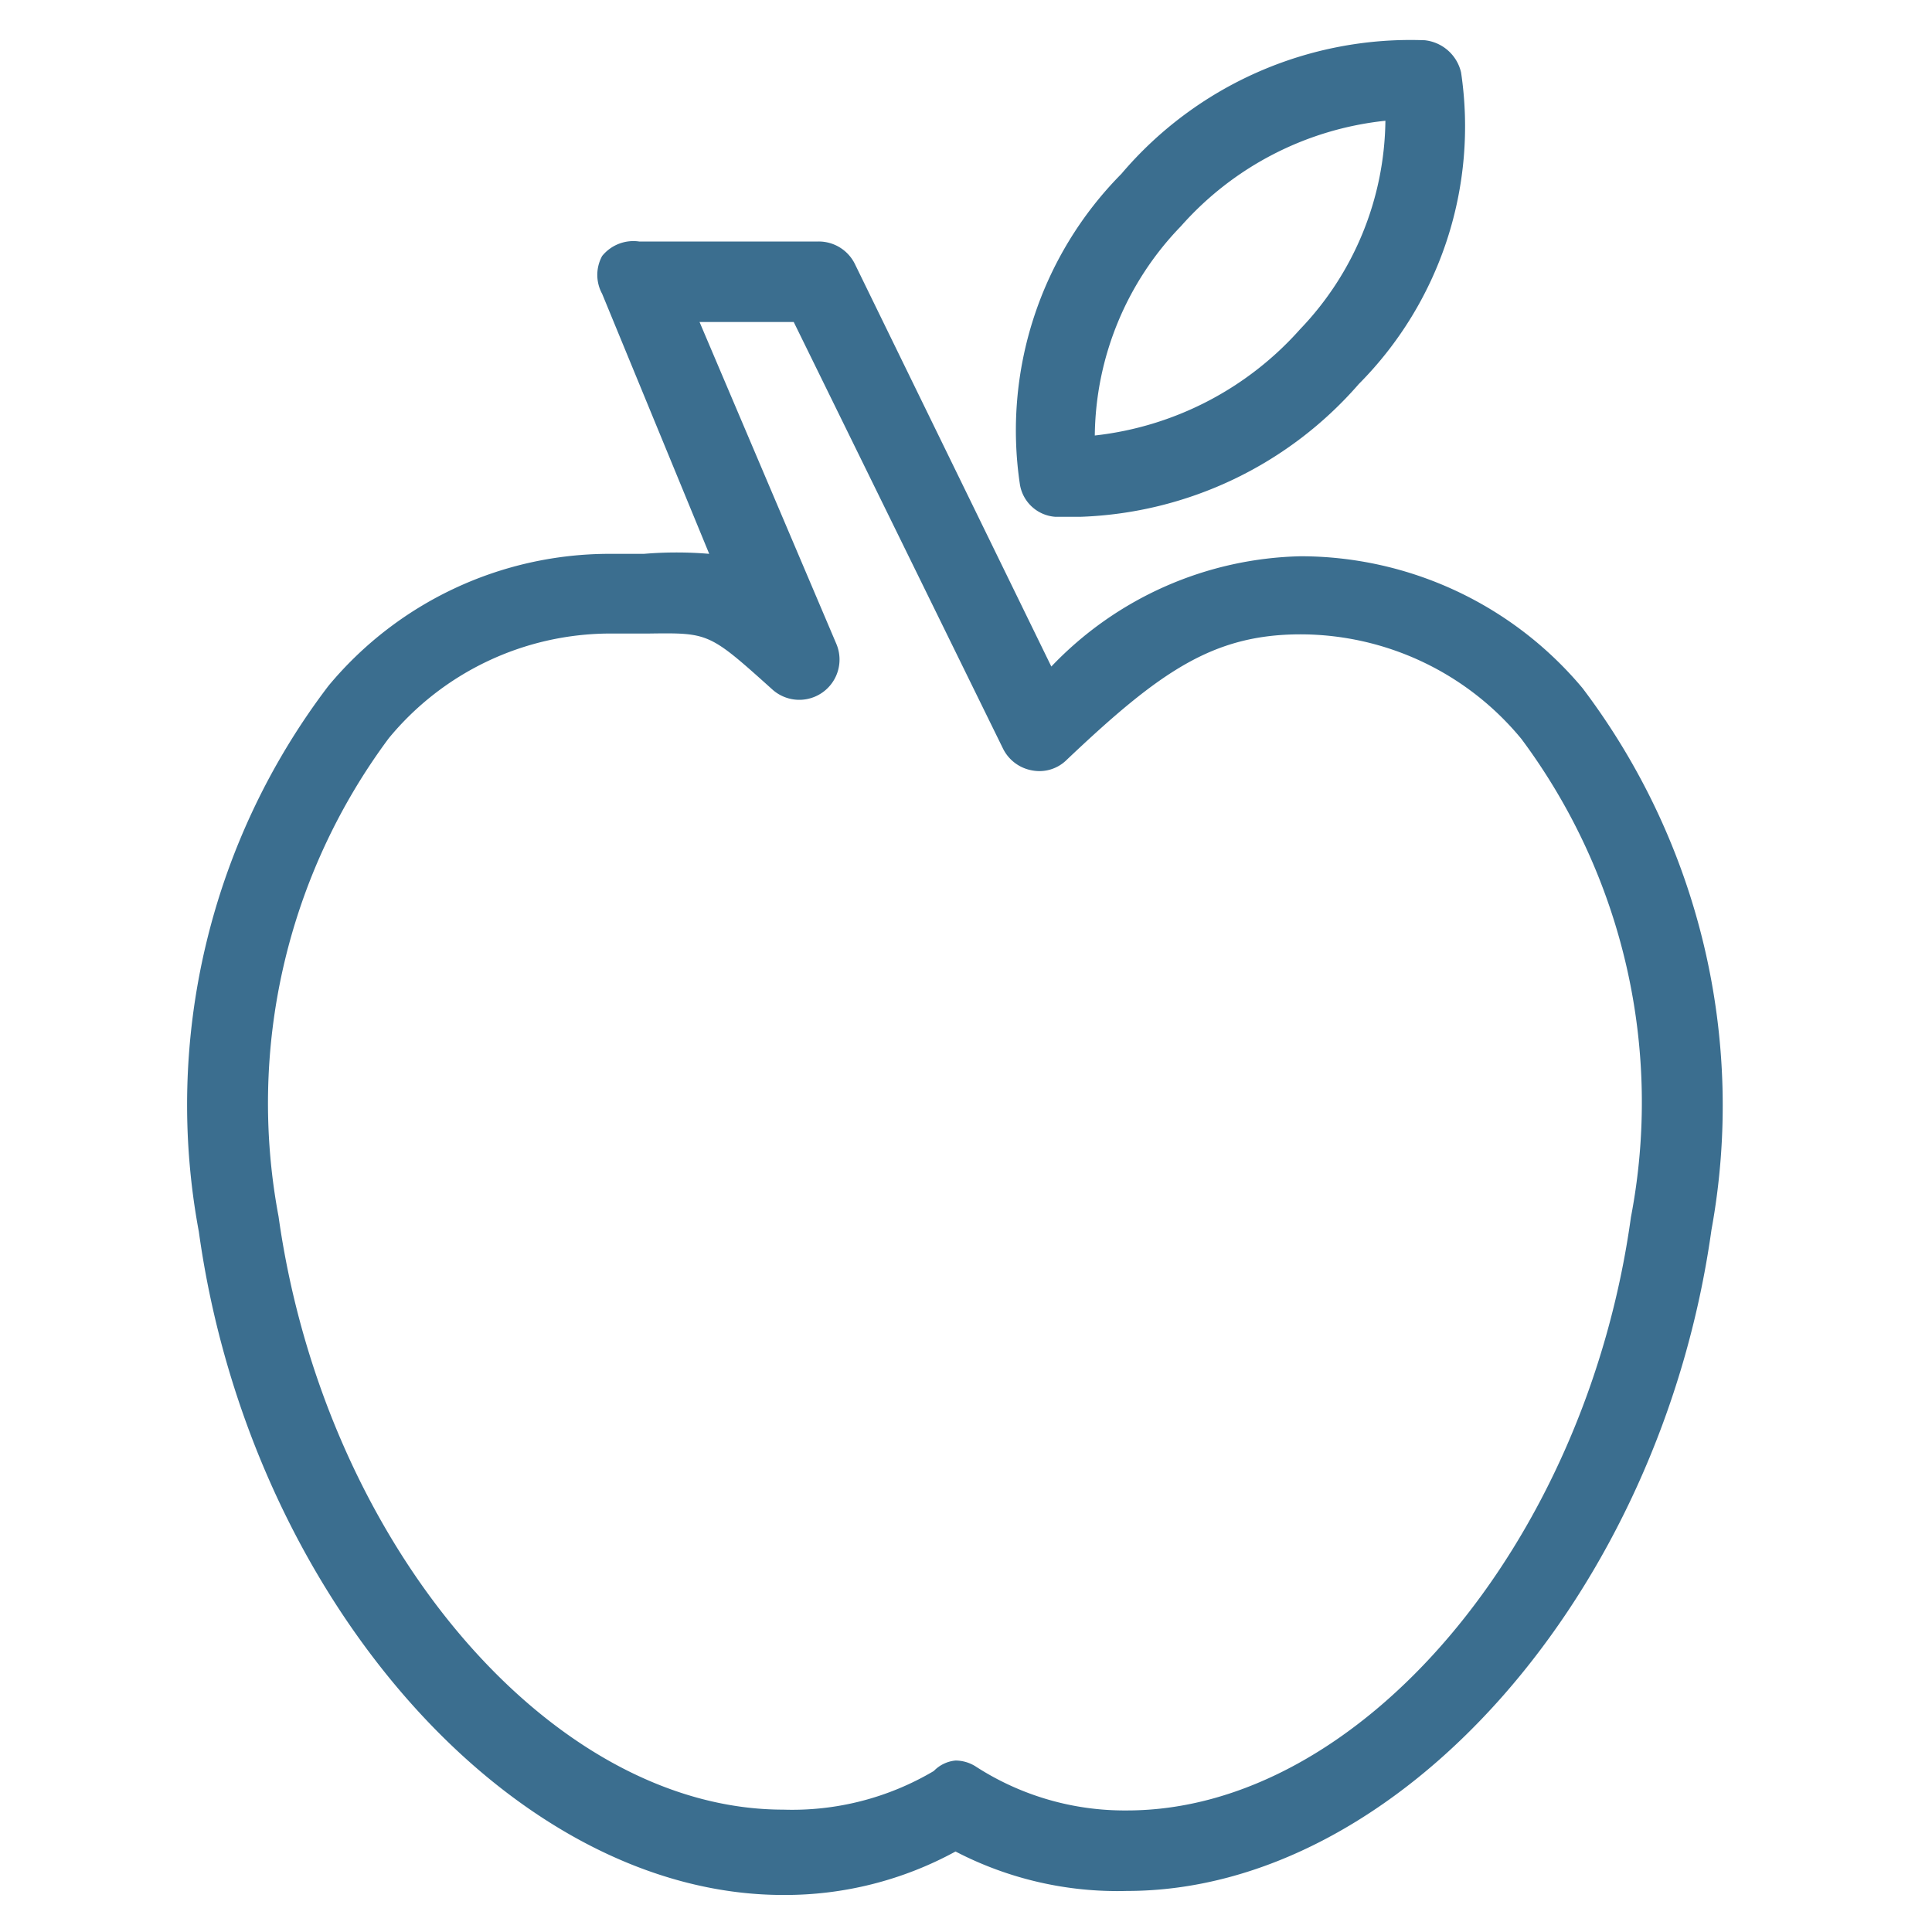 <svg xmlns="http://www.w3.org/2000/svg" viewBox="0 0 24 24">
  <defs>
    <style>
      .cls-1 {
        fill: #3b6e8f;
      }
    </style>
  </defs>
  <g id="Layer_15" data-name="Layer 15">
    <path class="cls-1" d="M14,23.49A4.36,4.36,0,0,1,11.87,23a4.42,4.42,0,0,1-2.14.54c-3.37,0-6.63-3.7-7.26-8.24A8.59,8.59,0,0,1,4.08,8.52,4.54,4.54,0,0,1,7.57,6.88H8a4.85,4.85,0,0,1,.81,0L7.48,3.65a.49.49,0,0,1,0-.47A.5.5,0,0,1,7.94,3h2.23a.5.5,0,0,1,.45.28l2.44,5a4.41,4.41,0,0,1,3.1-1.37,4.57,4.57,0,0,1,3.5,1.64,8.59,8.59,0,0,1,1.6,6.73h0C20.63,19.79,17.38,23.49,14,23.49Zm-2.14-1.62a.47.47,0,0,1,.27.08,3.4,3.4,0,0,0,1.87.54c2.89,0,5.7-3.31,6.26-7.37h0A7.56,7.56,0,0,0,18.9,9.18a3.56,3.56,0,0,0-2.74-1.3c-1.09,0-1.75.46-2.91,1.56a.48.48,0,0,1-.43.13.5.5,0,0,1-.36-.27L9.86,4H8.69L10.39,8a.5.5,0,0,1-.79.57c-.79-.71-.79-.71-1.54-.7H7.57a3.57,3.57,0,0,0-2.74,1.3,7.6,7.6,0,0,0-1.37,5.94c.57,4.06,3.38,7.37,6.27,7.37A3.45,3.45,0,0,0,11.6,22,.43.43,0,0,1,11.87,21.87ZM13.42,6.42l-.31,0a.48.48,0,0,1-.44-.4,4.53,4.53,0,0,1,1.26-3.86A4.71,4.71,0,0,1,17.7.5a.52.52,0,0,1,.45.4,4.54,4.54,0,0,1-1.27,3.87h0A4.8,4.8,0,0,1,13.42,6.42ZM17.21,1.5a3.94,3.94,0,0,0-2.54,1.31,3.79,3.79,0,0,0-1.07,2.6,4,4,0,0,0,2.55-1.32h0A3.8,3.8,0,0,0,17.21,1.5Zm-.7,2.93h0Z"/>
  </g>
</svg>
